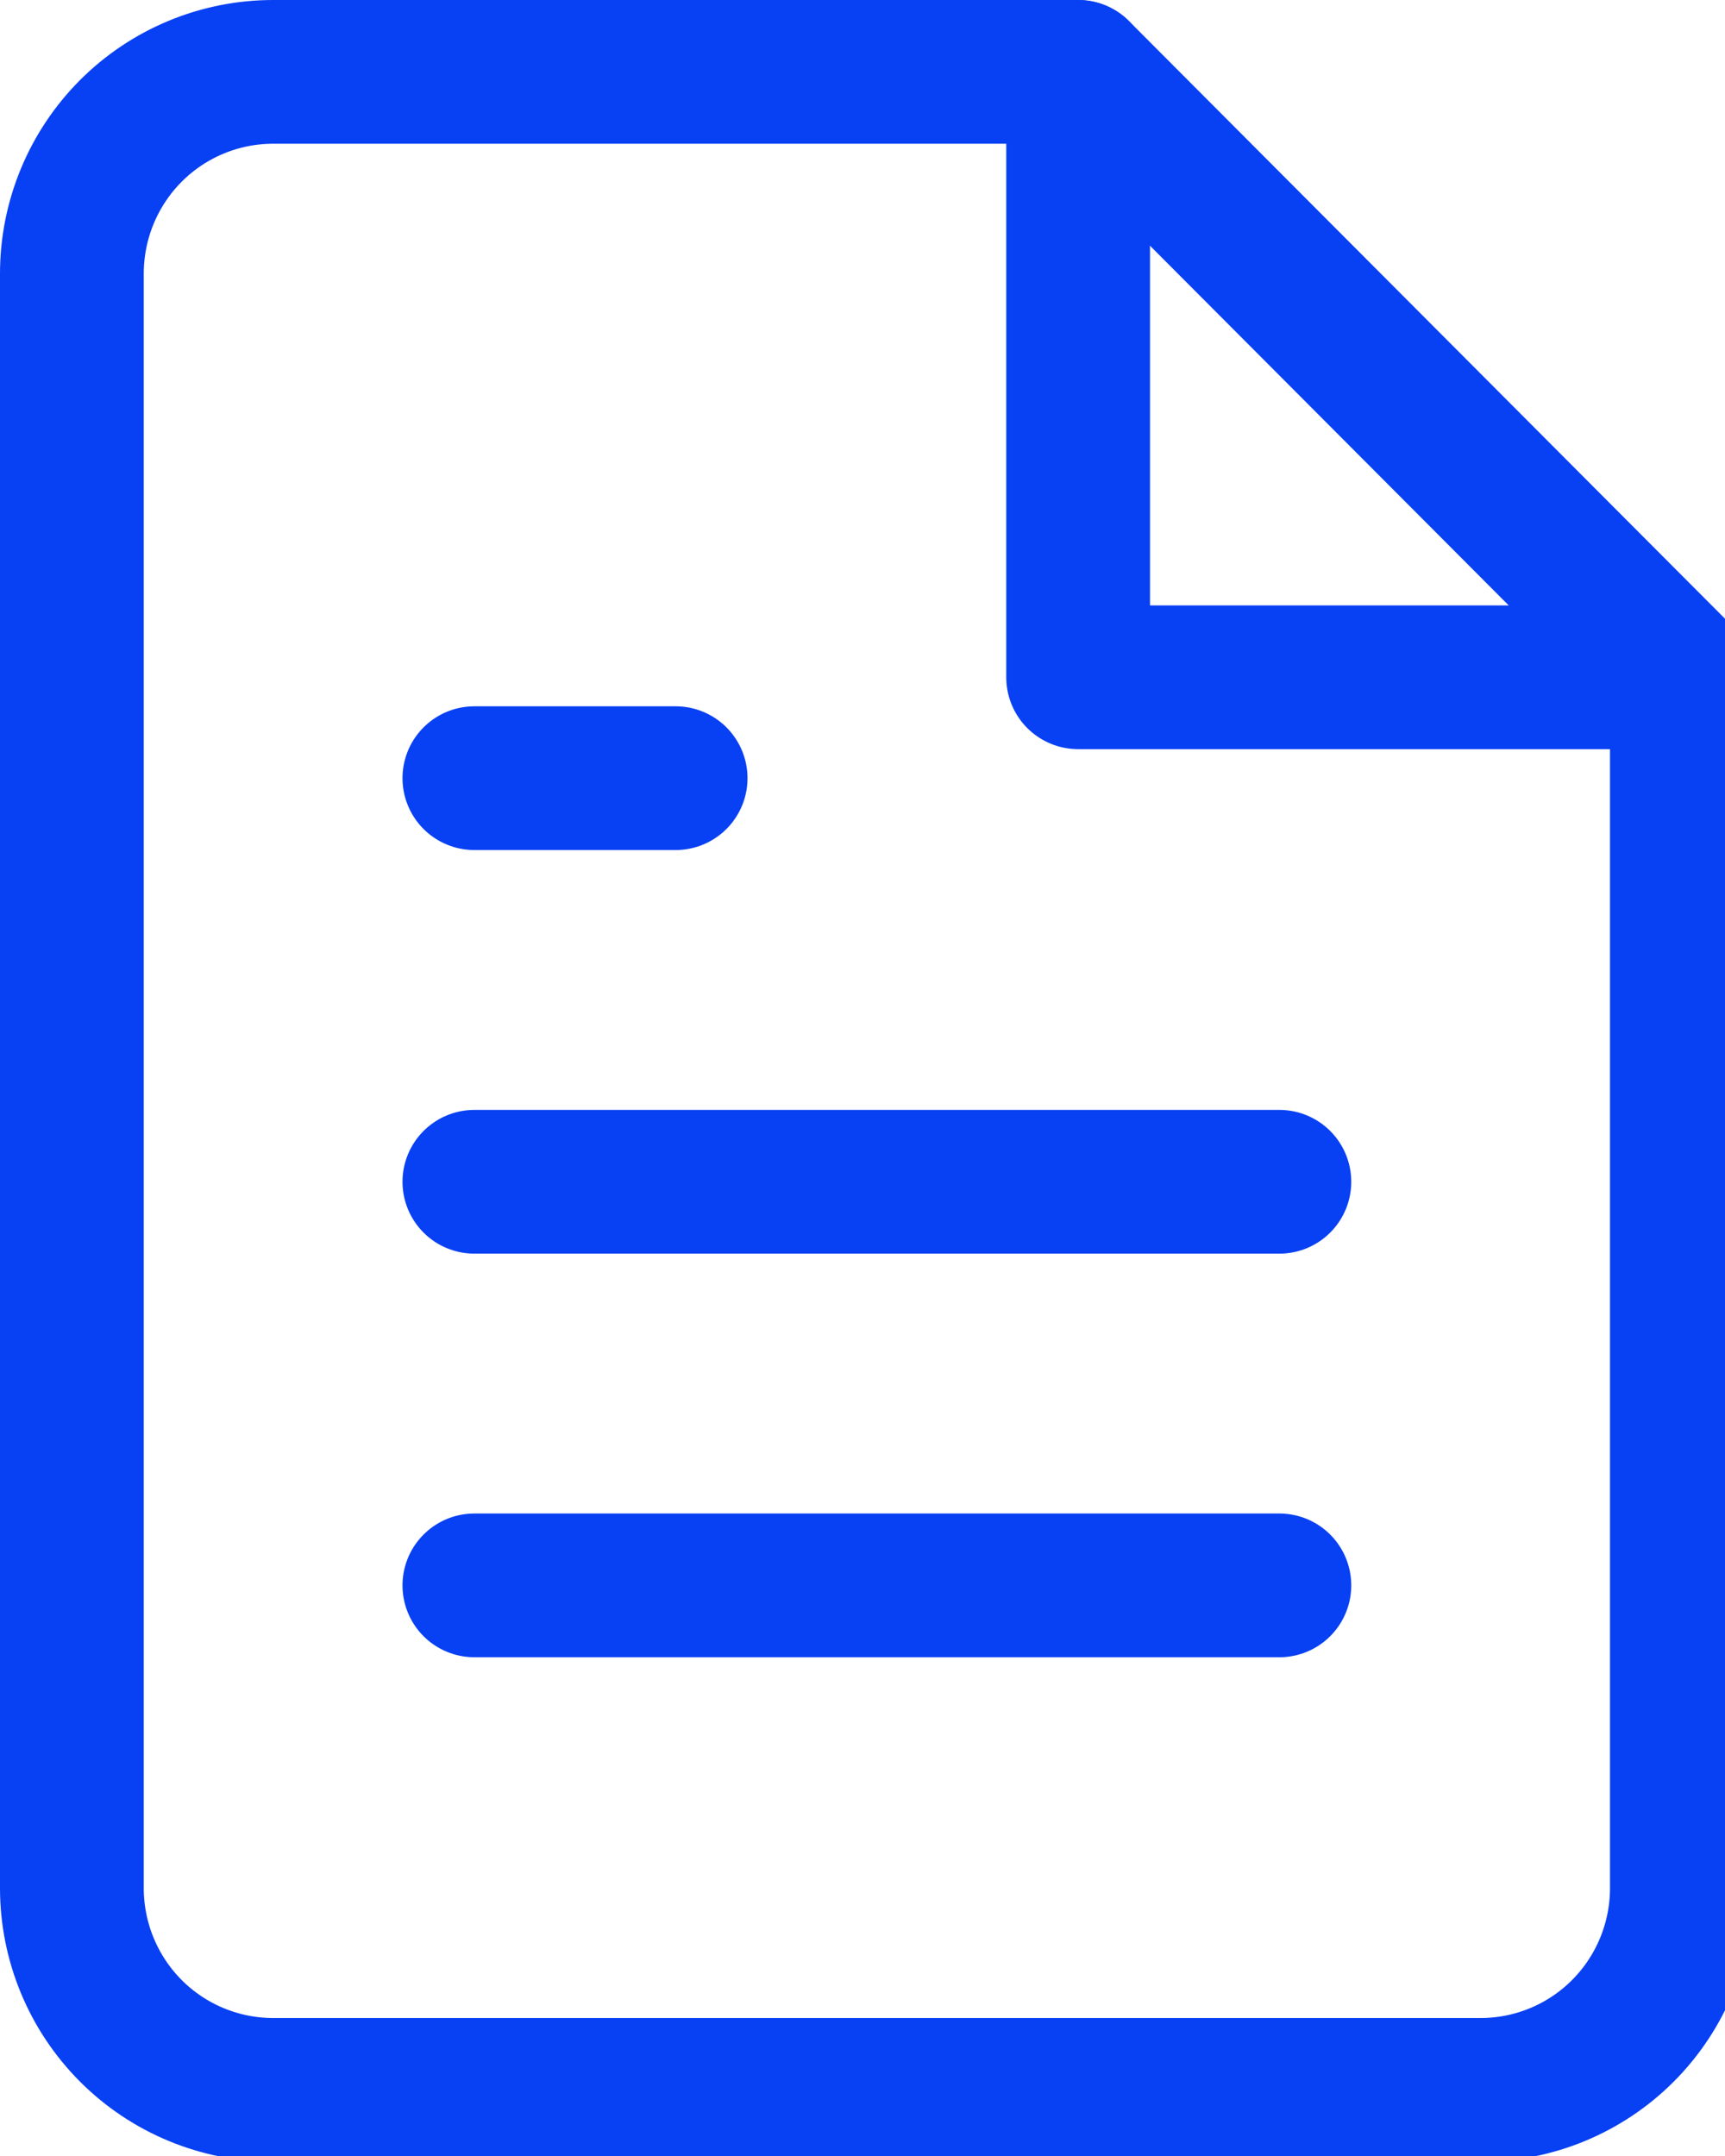 <?xml version="1.0" encoding="UTF-8"?> <svg xmlns="http://www.w3.org/2000/svg" width="24" height="30" viewBox="0 0 24 30" fill="none"><rect x="0" y="0" width="24" height="30" fill="#333333" stroke="none"/> <g clip-path="url(#clip0)"> <rect width="24" height="30" fill="white"></rect> <path d="M15 1H3.8C3.057 1 2.345 1.296 1.82 1.822C1.295 2.349 1 3.063 1 3.808V26.272C1 27.017 1.295 27.731 1.82 28.258C2.345 28.784 3.057 29.08 3.8 29.08H20.6C21.343 29.08 22.055 28.784 22.58 28.258C23.105 27.731 23.4 27.017 23.4 26.272V9.424L15 1Z" stroke="#0840F3" stroke-width="2" stroke-linecap="round" stroke-linejoin="round"></path> <path d="M15 1V9.424H23.4" stroke="#0840F3" stroke-width="2" stroke-linecap="round" stroke-linejoin="round"></path> <path d="M17.8 16.444H6.6" stroke="#0840F3" stroke-width="2" stroke-linecap="round" stroke-linejoin="round"></path> <path d="M17.8 22.06H6.6" stroke="#0840F3" stroke-width="2" stroke-linecap="round" stroke-linejoin="round"></path> <path d="M9.4 10.828H8H6.6" stroke="#0840F3" stroke-width="2" stroke-linecap="round" stroke-linejoin="round"></path> </g> <defs> <clipPath id="clip0"> <rect width="24" height="30" fill="white"></rect> </clipPath> </defs> </svg> 